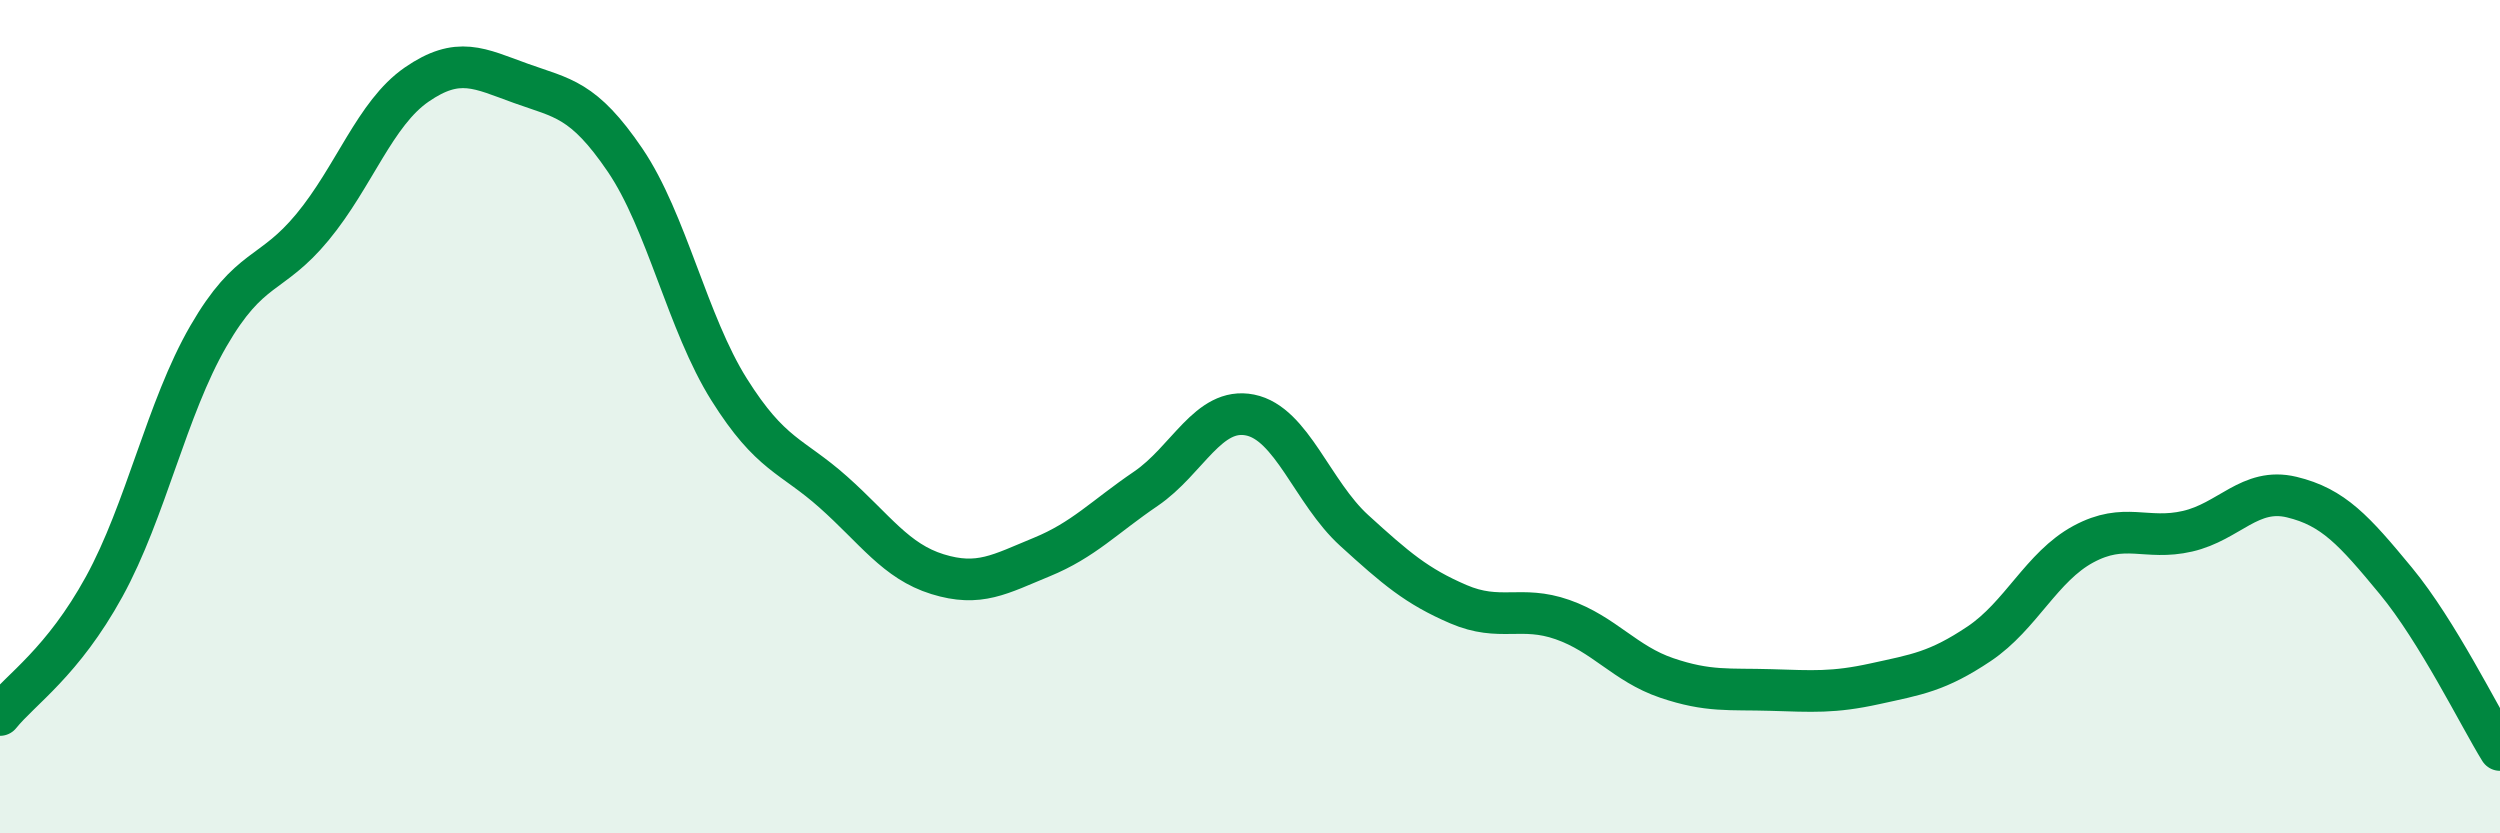 
    <svg width="60" height="20" viewBox="0 0 60 20" xmlns="http://www.w3.org/2000/svg">
      <path
        d="M 0,17.16 C 0.5,16.54 1.5,15.9 2.5,14.08 C 3.5,12.26 4,9.8 5,8.07 C 6,6.34 6.5,6.66 7.5,5.45 C 8.5,4.24 9,2.72 10,2.03 C 11,1.34 11.5,1.64 12.5,2 C 13.5,2.36 14,2.37 15,3.84 C 16,5.31 16.5,7.76 17.5,9.35 C 18.5,10.94 19,10.92 20,11.81 C 21,12.7 21.5,13.47 22.5,13.78 C 23.5,14.09 24,13.78 25,13.37 C 26,12.96 26.5,12.41 27.5,11.73 C 28.5,11.05 29,9.76 30,9.96 C 31,10.16 31.5,11.82 32.5,12.73 C 33.5,13.64 34,14.07 35,14.5 C 36,14.93 36.5,14.52 37.5,14.87 C 38.5,15.22 39,15.93 40,16.27 C 41,16.61 41.5,16.53 42.5,16.56 C 43.5,16.59 44,16.63 45,16.41 C 46,16.19 46.5,16.12 47.5,15.45 C 48.5,14.78 49,13.6 50,13.06 C 51,12.52 51.5,12.98 52.5,12.75 C 53.5,12.52 54,11.69 55,11.93 C 56,12.17 56.5,12.73 57.5,13.94 C 58.5,15.15 59.5,17.19 60,18L60 20L0 20Z"
        fill="#008740"
        opacity="0.1"
        stroke-linecap="round"
        stroke-linejoin="round"
      />
      <path
        d="M 0,17.16 C 0.5,16.54 1.5,15.9 2.5,14.08 C 3.5,12.26 4,9.8 5,8.07 C 6,6.34 6.5,6.66 7.5,5.45 C 8.5,4.24 9,2.72 10,2.03 C 11,1.34 11.5,1.64 12.5,2 C 13.5,2.36 14,2.37 15,3.84 C 16,5.31 16.5,7.76 17.5,9.35 C 18.5,10.94 19,10.92 20,11.81 C 21,12.7 21.5,13.47 22.5,13.78 C 23.5,14.09 24,13.78 25,13.37 C 26,12.96 26.5,12.41 27.5,11.73 C 28.5,11.05 29,9.76 30,9.96 C 31,10.16 31.5,11.82 32.5,12.73 C 33.5,13.64 34,14.07 35,14.5 C 36,14.93 36.5,14.52 37.5,14.87 C 38.5,15.22 39,15.93 40,16.27 C 41,16.61 41.5,16.53 42.5,16.56 C 43.5,16.59 44,16.63 45,16.41 C 46,16.19 46.5,16.12 47.5,15.45 C 48.5,14.78 49,13.6 50,13.06 C 51,12.52 51.5,12.98 52.5,12.75 C 53.5,12.52 54,11.69 55,11.93 C 56,12.17 56.5,12.73 57.5,13.94 C 58.5,15.15 59.5,17.19 60,18"
        stroke="#008740"
        stroke-width="1"
        fill="none"
        stroke-linecap="round"
        stroke-linejoin="round"
      />
    </svg>
  